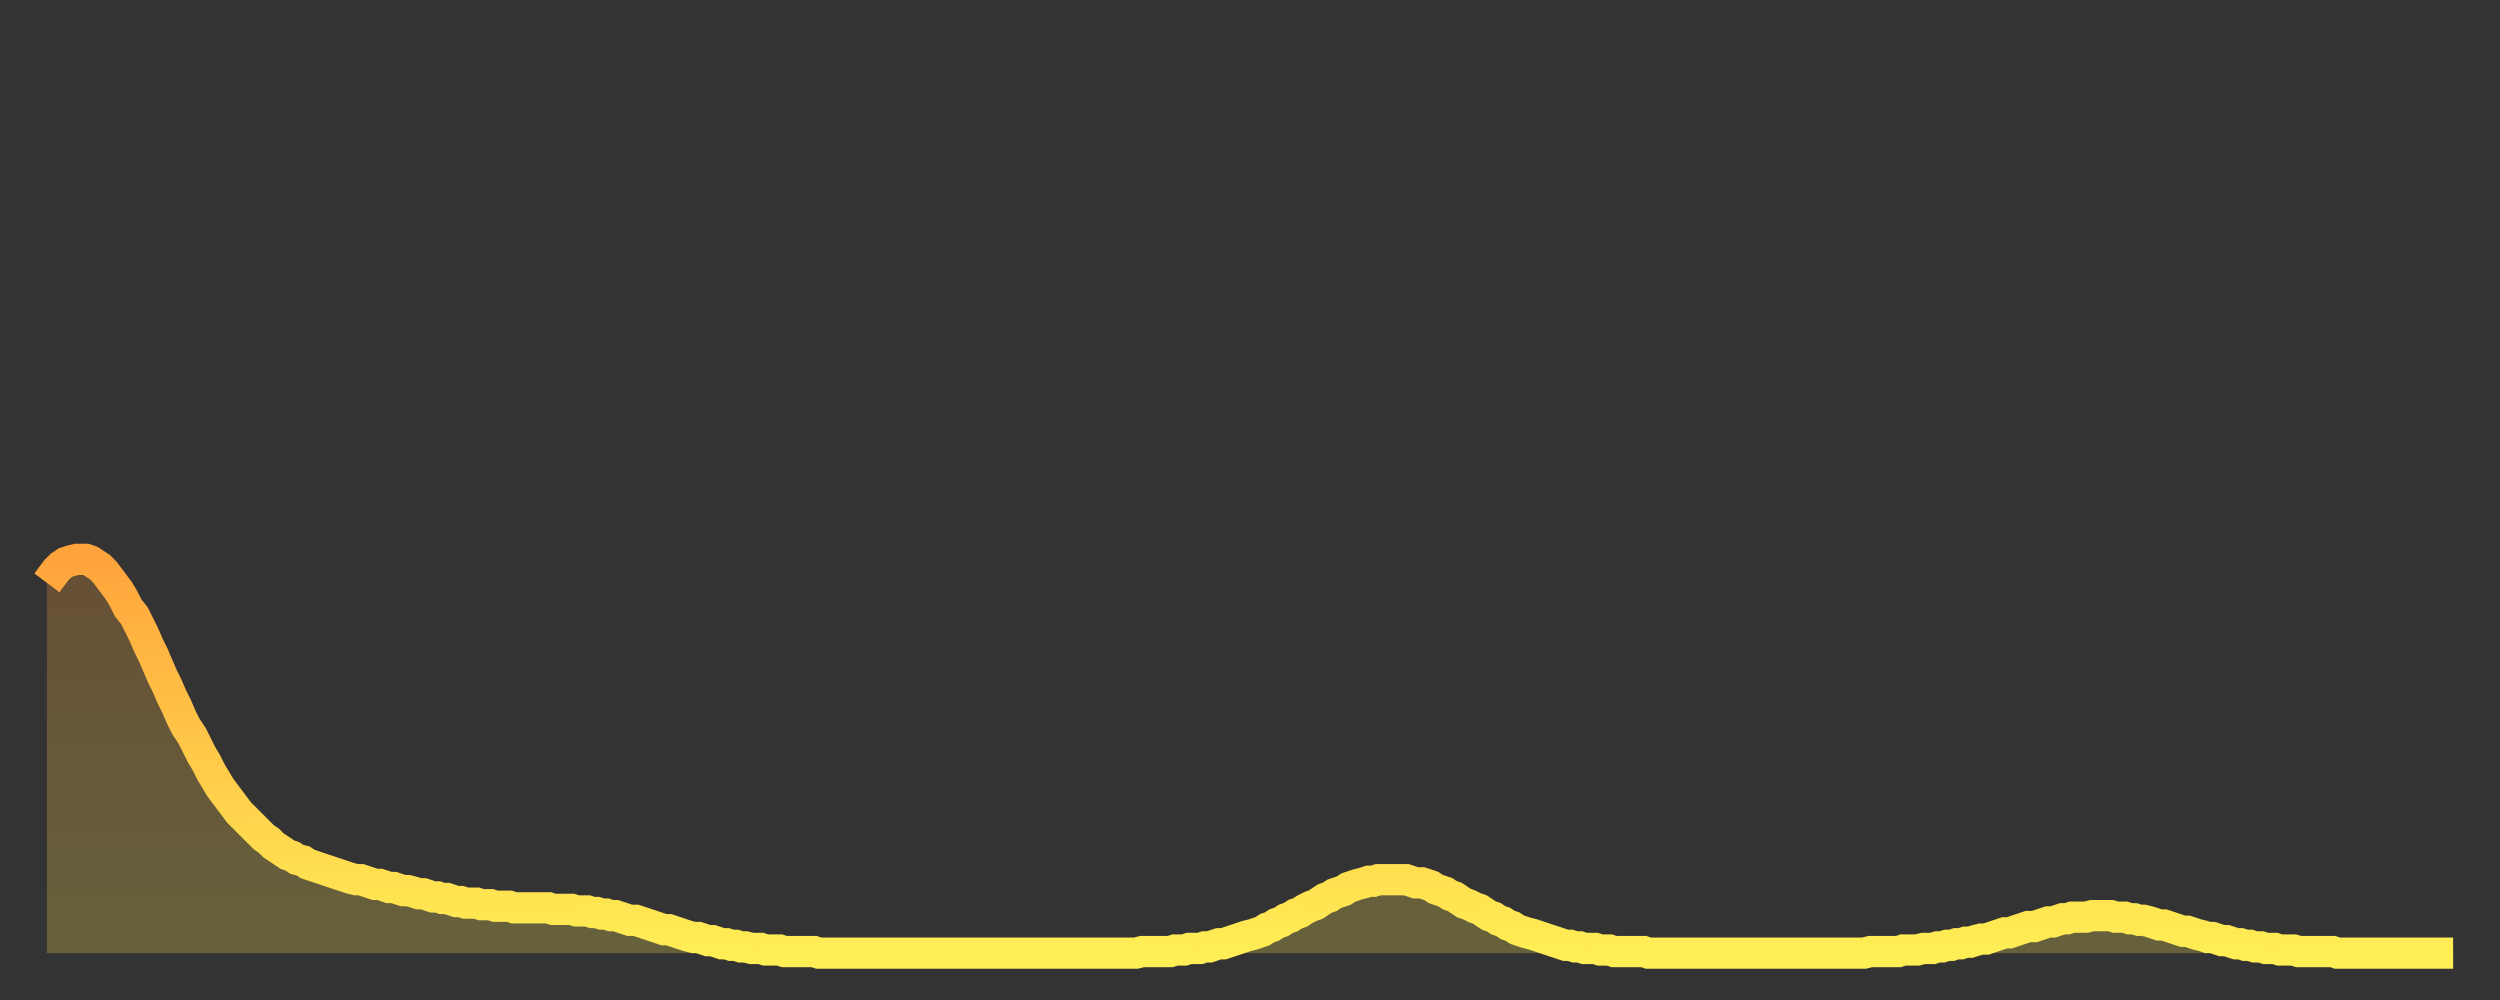 <?xml version="1.0" encoding="utf-8" ?>
<svg baseProfile="full" height="64" version="1.1" width="160" xmlns="http://www.w3.org/2000/svg" xmlns:ev="http://www.w3.org/2001/xml-events" xmlns:xlink="http://www.w3.org/1999/xlink"><rect width="100%" height="100%" fill="#333333" stroke="none"/><defs><linearGradient id="id2413196" x1="0" x2="0" y1="0" y2="1"><stop offset="0%" stop-color="#ffa43c" /><stop offset="50%" stop-color="#ffc949" /><stop offset="100%" stop-color="#ffee55" /></linearGradient></defs><g transform="translate(3,3)"><g><path d="M 0.0 34.3 0.3 33.9 0.6 33.5 0.9 33.2 1.2 33.0 1.5 32.9 1.9 32.8 2.2 32.8 2.5 32.8 2.8 32.9 3.1 33.1 3.4 33.3 3.7 33.6 4.0 34.0 4.3 34.4 4.6 34.8 4.9 35.3 5.2 35.9 5.6 36.4 5.9 37.0 6.2 37.6 6.5 38.3 6.8 38.9 7.1 39.6 7.4 40.3 7.7 40.9 8.0 41.6 8.3 42.2 8.6 42.9 8.9 43.5 9.3 44.1 9.6 44.7 9.9 45.3 10.2 45.8 10.5 46.4 10.8 46.9 11.1 47.4 11.4 47.8 11.7 48.2 12.0 48.6 12.3 49.0 12.7 49.4 13.0 49.7 13.3 50.0 13.6 50.3 13.9 50.6 14.2 50.8 14.5 51.1 14.8 51.3 15.1 51.5 15.4 51.7 15.7 51.8 16.0 52.0 16.4 52.1 16.7 52.3 17.0 52.4 17.3 52.5 17.6 52.6 17.9 52.7 18.2 52.8 18.5 52.9 18.8 53.0 19.1 53.1 19.4 53.2 19.8 53.3 20.1 53.3 20.4 53.4 20.7 53.5 21.0 53.6 21.3 53.6 21.6 53.7 21.9 53.8 22.2 53.8 22.5 53.9 22.8 54.0 23.1 54.0 23.5 54.1 23.8 54.2 24.1 54.2 24.4 54.3 24.7 54.4 25.0 54.4 25.3 54.5 25.6 54.5 25.9 54.6 26.2 54.7 26.5 54.7 26.8 54.8 27.2 54.8 27.5 54.8 27.8 54.9 28.1 54.9 28.4 54.9 28.7 55.0 29.0 55.0 29.3 55.0 29.6 55.0 29.9 55.1 30.2 55.1 30.6 55.1 30.9 55.1 31.2 55.1 31.5 55.1 31.8 55.1 32.1 55.1 32.4 55.2 32.7 55.2 33.0 55.2 33.3 55.2 33.6 55.2 33.9 55.3 34.3 55.3 34.6 55.3 34.9 55.4 35.2 55.4 35.5 55.5 35.8 55.5 36.1 55.6 36.4 55.6 36.7 55.7 37.0 55.8 37.3 55.9 37.7 55.9 38.0 56.0 38.3 56.1 38.6 56.2 38.9 56.3 39.2 56.4 39.5 56.5 39.8 56.5 40.1 56.6 40.4 56.7 40.7 56.8 41.0 56.9 41.4 57.0 41.7 57.0 42.0 57.1 42.3 57.2 42.6 57.2 42.9 57.3 43.2 57.4 43.5 57.4 43.8 57.5 44.1 57.5 44.4 57.6 44.7 57.6 45.1 57.7 45.4 57.7 45.7 57.7 46.0 57.8 46.3 57.8 46.6 57.8 46.9 57.8 47.2 57.9 47.5 57.9 47.8 57.9 48.1 57.9 48.5 57.9 48.8 57.9 49.1 57.9 49.4 58.0 49.7 58.0 50.0 58.0 50.3 58.0 50.6 58.0 50.9 58.0 51.2 58.0 51.5 58.0 51.8 58.0 52.2 58.0 52.5 58.0 52.8 58.0 53.1 58.0 53.4 58.0 53.7 58.0 54.0 58.0 54.3 58.0 54.6 58.0 54.9 58.0 55.2 58.0 55.6 58.0 55.9 58.0 56.2 58.0 56.5 58.0 56.8 58.0 57.1 58.0 57.4 58.0 57.7 58.0 58.0 58.0 58.3 58.0 58.6 58.0 58.9 58.0 59.3 58.0 59.6 58.0 59.9 58.0 60.2 58.0 60.5 58.0 60.8 58.0 61.1 58.0 61.4 58.0 61.7 58.0 62.0 58.0 62.3 58.0 62.6 58.0 63.0 58.0 63.3 58.0 63.6 58.0 63.9 58.0 64.2 58.0 64.5 58.0 64.8 58.0 65.1 58.0 65.4 58.0 65.7 58.0 66.0 58.0 66.4 58.0 66.7 58.0 67.0 58.0 67.3 58.0 67.6 58.0 67.9 58.0 68.2 58.0 68.5 58.0 68.8 58.0 69.1 58.0 69.4 58.0 69.7 58.0 70.1 57.9 70.4 57.9 70.7 57.9 71.0 57.9 71.3 57.9 71.6 57.9 71.9 57.9 72.2 57.8 72.5 57.8 72.8 57.8 73.1 57.7 73.5 57.7 73.8 57.7 74.1 57.6 74.4 57.6 74.7 57.5 75.0 57.4 75.3 57.4 75.6 57.3 75.9 57.2 76.2 57.1 76.5 57.0 76.8 56.9 77.2 56.8 77.5 56.7 77.8 56.6 78.1 56.4 78.4 56.3 78.7 56.1 79.0 56.0 79.3 55.8 79.6 55.7 79.9 55.5 80.2 55.4 80.5 55.2 80.9 55.0 81.2 54.9 81.5 54.7 81.8 54.5 82.1 54.4 82.4 54.2 82.7 54.1 83.0 54.0 83.3 53.8 83.6 53.7 83.9 53.6 84.3 53.5 84.6 53.4 84.9 53.4 85.2 53.3 85.5 53.3 85.8 53.3 86.1 53.3 86.4 53.3 86.7 53.3 87.0 53.3 87.3 53.4 87.6 53.5 88.0 53.5 88.3 53.6 88.6 53.7 88.9 53.9 89.2 54.0 89.5 54.1 89.8 54.3 90.1 54.4 90.4 54.6 90.7 54.8 91.0 54.9 91.4 55.1 91.7 55.2 92.0 55.4 92.3 55.6 92.6 55.7 92.9 55.9 93.2 56.0 93.5 56.2 93.8 56.3 94.1 56.5 94.4 56.6 94.7 56.7 95.1 56.8 95.4 56.9 95.7 57.0 96.0 57.1 96.3 57.2 96.6 57.3 96.9 57.4 97.2 57.5 97.5 57.5 97.8 57.6 98.1 57.6 98.4 57.7 98.8 57.7 99.1 57.7 99.4 57.8 99.7 57.8 100.0 57.8 100.3 57.9 100.6 57.9 100.9 57.9 101.2 57.9 101.5 57.9 101.8 57.9 102.2 57.9 102.5 58.0 102.8 58.0 103.1 58.0 103.4 58.0 103.7 58.0 104.0 58.0 104.3 58.0 104.6 58.0 104.9 58.0 105.2 58.0 105.5 58.0 105.9 58.0 106.2 58.0 106.5 58.0 106.8 58.0 107.1 58.0 107.4 58.0 107.7 58.0 108.0 58.0 108.3 58.0 108.6 58.0 108.9 58.0 109.3 58.0 109.6 58.0 109.9 58.0 110.2 58.0 110.5 58.0 110.8 58.0 111.1 58.0 111.4 58.0 111.7 58.0 112.0 58.0 112.3 58.0 112.6 58.0 113.0 58.0 113.3 58.0 113.6 58.0 113.9 58.0 114.2 58.0 114.5 58.0 114.8 58.0 115.1 58.0 115.4 58.0 115.7 58.0 116.0 58.0 116.3 58.0 116.7 57.9 117.0 57.9 117.3 57.9 117.6 57.9 117.9 57.9 118.2 57.9 118.5 57.9 118.8 57.8 119.1 57.8 119.4 57.8 119.7 57.8 120.1 57.7 120.4 57.7 120.7 57.7 121.0 57.6 121.3 57.6 121.6 57.5 121.9 57.5 122.2 57.4 122.5 57.4 122.8 57.3 123.1 57.3 123.4 57.2 123.8 57.1 124.1 57.1 124.4 57.0 124.7 56.9 125.0 56.8 125.3 56.7 125.6 56.7 125.9 56.6 126.2 56.5 126.5 56.4 126.8 56.3 127.2 56.3 127.5 56.2 127.8 56.1 128.1 56.0 128.4 56.0 128.7 55.9 129.0 55.8 129.3 55.8 129.6 55.7 129.9 55.7 130.2 55.7 130.5 55.7 130.9 55.6 131.2 55.6 131.5 55.6 131.8 55.6 132.1 55.6 132.4 55.7 132.7 55.7 133.0 55.7 133.3 55.8 133.6 55.8 133.9 55.9 134.2 55.9 134.6 56.0 134.9 56.1 135.2 56.2 135.5 56.2 135.8 56.3 136.1 56.4 136.4 56.5 136.7 56.6 137.0 56.6 137.3 56.7 137.6 56.8 138.0 56.9 138.3 57.0 138.6 57.0 138.9 57.1 139.2 57.2 139.5 57.2 139.8 57.3 140.1 57.4 140.4 57.4 140.7 57.5 141.0 57.5 141.3 57.6 141.7 57.6 142.0 57.7 142.3 57.7 142.6 57.7 142.9 57.8 143.2 57.8 143.5 57.8 143.8 57.8 144.1 57.9 144.4 57.9 144.7 57.9 145.1 57.9 145.4 57.9 145.7 57.9 146.0 57.9 146.3 57.9 146.6 58.0 146.9 58.0 147.2 58.0 147.5 58.0 147.8 58.0 148.1 58.0 148.4 58.0 148.8 58.0 149.1 58.0 149.4 58.0 149.7 58.0 150.0 58.0 150.3 58.0 150.6 58.0 150.9 58.0 151.2 58.0 151.5 58.0 151.8 58.0 152.1 58.0 152.5 58.0 152.8 58.0 153.1 58.0 153.4 58.0 153.7 58.0 154.0 58.0" fill="none" id="graph-curve" opacity="1" stroke="url(#id2413196)" stroke-width="2" /><path d="M 0 58 L 0.0 34.3 0.3 33.9 0.6 33.5 0.9 33.2 1.2 33.0 1.5 32.9 1.9 32.8 2.2 32.8 2.5 32.8 2.8 32.9 3.1 33.1 3.4 33.3 3.7 33.6 4.0 34.0 4.3 34.4 4.6 34.8 4.9 35.3 5.2 35.9 5.6 36.4 5.9 37.0 6.2 37.6 6.5 38.3 6.8 38.9 7.1 39.6 7.4 40.3 7.7 40.9 8.0 41.6 8.3 42.2 8.6 42.9 8.9 43.5 9.3 44.1 9.6 44.7 9.9 45.3 10.2 45.8 10.5 46.4 10.8 46.9 11.1 47.4 11.4 47.8 11.7 48.2 12.0 48.6 12.3 49.0 12.7 49.4 13.0 49.7 13.3 50.0 13.6 50.3 13.9 50.6 14.2 50.8 14.5 51.1 14.8 51.3 15.1 51.5 15.4 51.7 15.7 51.8 16.0 52.0 16.4 52.1 16.7 52.3 17.0 52.4 17.3 52.5 17.6 52.6 17.9 52.7 18.2 52.8 18.5 52.9 18.8 53.0 19.1 53.1 19.4 53.2 19.8 53.3 20.1 53.3 20.4 53.4 20.7 53.5 21.0 53.6 21.3 53.6 21.6 53.7 21.9 53.8 22.2 53.8 22.5 53.9 22.8 54.0 23.1 54.0 23.5 54.1 23.8 54.2 24.1 54.2 24.4 54.3 24.7 54.4 25.0 54.4 25.3 54.5 25.6 54.5 25.9 54.6 26.2 54.7 26.5 54.7 26.8 54.8 27.2 54.8 27.5 54.8 27.8 54.9 28.1 54.9 28.4 54.9 28.7 55.0 29.0 55.0 29.3 55.0 29.6 55.0 29.9 55.1 30.2 55.1 30.6 55.1 30.9 55.1 31.2 55.1 31.5 55.1 31.8 55.1 32.1 55.1 32.4 55.2 32.7 55.2 33.0 55.2 33.3 55.2 33.6 55.2 33.9 55.3 34.3 55.3 34.6 55.3 34.9 55.4 35.2 55.4 35.5 55.5 35.8 55.5 36.1 55.6 36.4 55.6 36.7 55.7 37.0 55.8 37.3 55.9 37.7 55.9 38.0 56.0 38.3 56.1 38.6 56.2 38.9 56.3 39.2 56.4 39.5 56.5 39.8 56.5 40.1 56.6 40.4 56.7 40.7 56.8 41.0 56.9 41.4 57.0 41.7 57.0 42.0 57.1 42.3 57.2 42.6 57.2 42.9 57.3 43.2 57.4 43.5 57.4 43.8 57.5 44.1 57.5 44.4 57.6 44.7 57.6 45.1 57.7 45.4 57.7 45.7 57.7 46.0 57.8 46.3 57.8 46.6 57.8 46.9 57.8 47.2 57.9 47.5 57.9 47.8 57.9 48.1 57.9 48.5 57.9 48.8 57.9 49.1 57.9 49.4 58.0 49.7 58.0 50.0 58.0 50.3 58.0 50.6 58.0 50.9 58.0 51.2 58.0 51.5 58.0 51.8 58.0 52.2 58.0 52.5 58.0 52.8 58.0 53.1 58.0 53.4 58.0 53.7 58.0 54.0 58.0 54.3 58.0 54.6 58.0 54.9 58.0 55.2 58.0 55.6 58.0 55.9 58.0 56.2 58.0 56.5 58.0 56.8 58.0 57.1 58.0 57.4 58.0 57.7 58.0 58.0 58.0 58.3 58.0 58.6 58.0 58.9 58.0 59.3 58.0 59.6 58.0 59.9 58.0 60.2 58.0 60.5 58.0 60.8 58.0 61.1 58.0 61.4 58.0 61.7 58.0 62.0 58.0 62.3 58.0 62.6 58.0 63.0 58.0 63.3 58.0 63.6 58.0 63.9 58.0 64.2 58.0 64.5 58.0 64.8 58.0 65.1 58.0 65.4 58.0 65.7 58.0 66.0 58.0 66.4 58.0 66.7 58.0 67.0 58.0 67.3 58.0 67.6 58.0 67.9 58.0 68.2 58.0 68.5 58.0 68.8 58.0 69.1 58.0 69.4 58.0 69.7 58.0 70.1 57.9 70.4 57.9 70.7 57.9 71.0 57.9 71.3 57.9 71.6 57.9 71.9 57.9 72.2 57.8 72.5 57.8 72.8 57.8 73.1 57.7 73.5 57.7 73.8 57.7 74.1 57.6 74.4 57.6 74.7 57.5 75.0 57.4 75.3 57.4 75.6 57.3 75.9 57.2 76.2 57.1 76.5 57.0 76.8 56.9 77.2 56.8 77.5 56.7 77.8 56.6 78.1 56.4 78.4 56.3 78.7 56.1 79.0 56.0 79.3 55.8 79.6 55.7 79.9 55.5 80.2 55.4 80.5 55.2 80.9 55.0 81.2 54.9 81.5 54.7 81.8 54.5 82.1 54.4 82.4 54.2 82.7 54.1 83.0 54.0 83.3 53.8 83.6 53.7 83.9 53.6 84.3 53.5 84.6 53.4 84.9 53.4 85.2 53.3 85.5 53.3 85.8 53.3 86.1 53.3 86.4 53.3 86.7 53.3 87.0 53.3 87.3 53.4 87.6 53.5 88.0 53.5 88.3 53.6 88.6 53.7 88.9 53.9 89.2 54.0 89.5 54.1 89.8 54.3 90.1 54.4 90.4 54.6 90.7 54.8 91.0 54.9 91.4 55.1 91.7 55.2 92.0 55.4 92.3 55.6 92.6 55.7 92.9 55.9 93.2 56.0 93.5 56.2 93.8 56.3 94.1 56.5 94.4 56.6 94.7 56.7 95.1 56.8 95.4 56.9 95.7 57.0 96.0 57.1 96.3 57.2 96.6 57.3 96.9 57.4 97.2 57.5 97.5 57.5 97.8 57.6 98.1 57.6 98.4 57.7 98.8 57.7 99.1 57.7 99.4 57.8 99.7 57.8 100.0 57.8 100.3 57.9 100.6 57.9 100.9 57.9 101.2 57.9 101.5 57.9 101.8 57.9 102.2 57.9 102.5 58.0 102.8 58.0 103.1 58.0 103.4 58.0 103.7 58.0 104.0 58.0 104.3 58.0 104.6 58.0 104.9 58.0 105.2 58.0 105.5 58.0 105.9 58.0 106.2 58.0 106.5 58.0 106.8 58.0 107.1 58.0 107.4 58.0 107.7 58.0 108.0 58.0 108.3 58.0 108.6 58.0 108.9 58.0 109.3 58.0 109.6 58.0 109.9 58.0 110.2 58.0 110.5 58.0 110.8 58.0 111.1 58.0 111.4 58.0 111.7 58.0 112.0 58.0 112.3 58.0 112.6 58.0 113.0 58.0 113.3 58.0 113.6 58.0 113.9 58.0 114.2 58.0 114.5 58.0 114.8 58.0 115.1 58.0 115.4 58.0 115.7 58.0 116.0 58.0 116.3 58.0 116.7 57.9 117.0 57.9 117.3 57.9 117.6 57.9 117.9 57.9 118.2 57.9 118.5 57.9 118.8 57.8 119.1 57.8 119.4 57.8 119.7 57.8 120.1 57.7 120.4 57.7 120.7 57.7 121.0 57.6 121.3 57.6 121.6 57.5 121.9 57.5 122.2 57.4 122.5 57.4 122.8 57.3 123.1 57.3 123.4 57.2 123.8 57.1 124.1 57.1 124.4 57.0 124.7 56.9 125.0 56.8 125.3 56.7 125.6 56.7 125.9 56.6 126.2 56.5 126.5 56.4 126.8 56.3 127.2 56.3 127.5 56.2 127.8 56.1 128.1 56.0 128.4 56.0 128.7 55.9 129.0 55.8 129.3 55.8 129.6 55.7 129.9 55.7 130.2 55.7 130.5 55.7 130.9 55.6 131.2 55.6 131.5 55.6 131.8 55.6 132.1 55.6 132.4 55.7 132.7 55.7 133.0 55.7 133.3 55.8 133.6 55.8 133.9 55.9 134.2 55.9 134.6 56.0 134.9 56.1 135.2 56.2 135.5 56.2 135.8 56.3 136.1 56.4 136.4 56.5 136.7 56.6 137.0 56.6 137.3 56.7 137.6 56.8 138.0 56.9 138.3 57.0 138.6 57.0 138.9 57.1 139.2 57.2 139.5 57.2 139.8 57.3 140.1 57.4 140.4 57.4 140.7 57.5 141.0 57.5 141.3 57.6 141.7 57.6 142.0 57.7 142.3 57.7 142.6 57.7 142.9 57.8 143.2 57.8 143.5 57.8 143.8 57.8 144.1 57.9 144.4 57.9 144.7 57.9 145.1 57.9 145.4 57.9 145.7 57.9 146.0 57.9 146.3 57.9 146.6 58.0 146.9 58.0 147.2 58.0 147.5 58.0 147.8 58.0 148.1 58.0 148.4 58.0 148.8 58.0 149.1 58.0 149.4 58.0 149.7 58.0 150.0 58.0 150.3 58.0 150.6 58.0 150.9 58.0 151.2 58.0 151.5 58.0 151.8 58.0 152.1 58.0 152.5 58.0 152.8 58.0 153.1 58.0 153.4 58.0 153.7 58.0 154.0 58.0 154 58" fill="url(#id2413196)" fill-opacity=".25" id="graph-shadow" /></g></g></svg>
